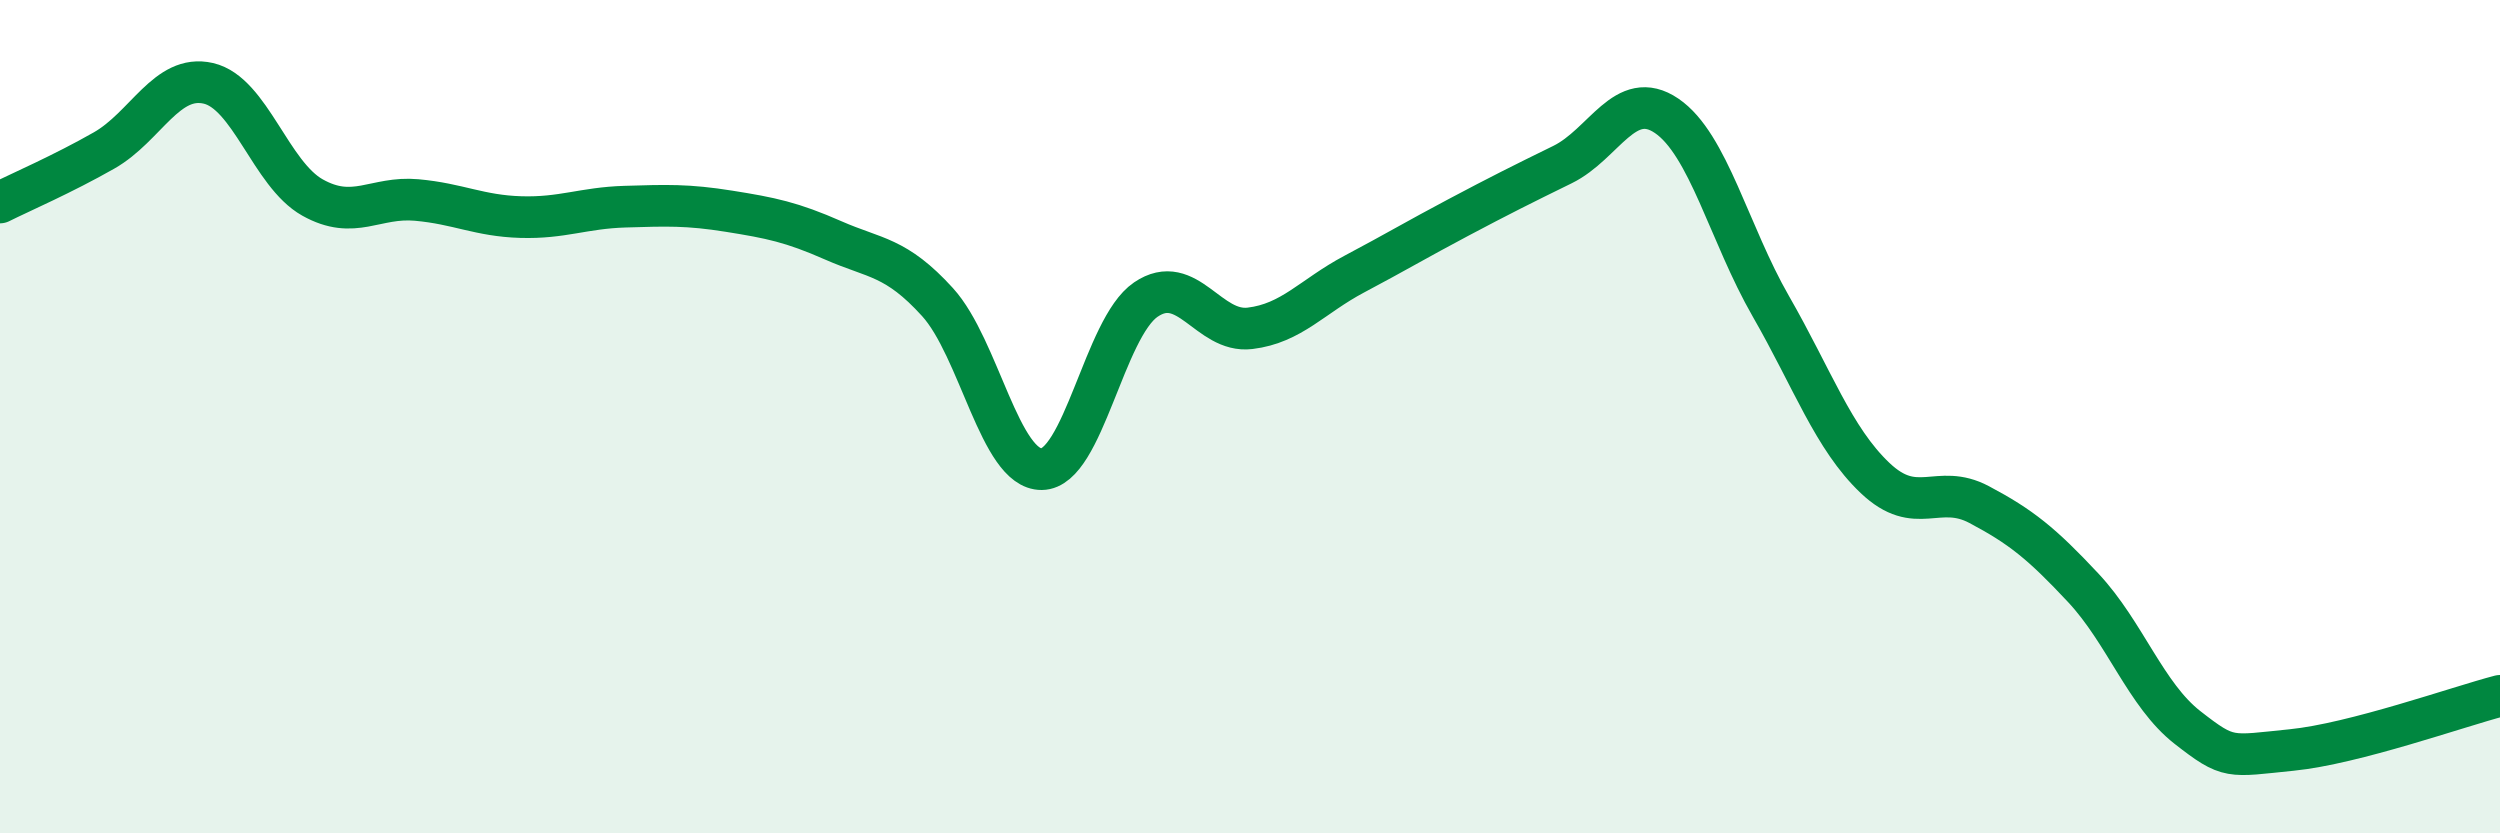 
    <svg width="60" height="20" viewBox="0 0 60 20" xmlns="http://www.w3.org/2000/svg">
      <path
        d="M 0,4.86 C 0.5,4.61 1.5,4.18 2.5,3.61 C 3.5,3.04 4,1.77 5,2 C 6,2.23 6.5,4.18 7.5,4.74 C 8.5,5.3 9,4.71 10,4.8 C 11,4.89 11.5,5.18 12.5,5.21 C 13.5,5.24 14,4.99 15,4.96 C 16,4.93 16.5,4.91 17.5,5.07 C 18.5,5.23 19,5.33 20,5.77 C 21,6.21 21.5,6.15 22.5,7.25 C 23.5,8.35 24,11.27 25,11.26 C 26,11.25 26.5,7.87 27.5,7.19 C 28.5,6.51 29,8 30,7.88 C 31,7.76 31.5,7.11 32.5,6.58 C 33.5,6.05 34,5.75 35,5.22 C 36,4.69 36.5,4.44 37.5,3.95 C 38.5,3.46 39,2.1 40,2.78 C 41,3.46 41.5,5.61 42.5,7.35 C 43.5,9.09 44,10.52 45,11.47 C 46,12.42 46.5,11.58 47.5,12.11 C 48.5,12.64 49,13.04 50,14.11 C 51,15.18 51.5,16.68 52.5,17.46 C 53.5,18.24 53.5,18.15 55,18 C 56.5,17.85 59,16.96 60,16.7L60 20L0 20Z"
        fill="#008740"
        opacity="0.1"
        stroke-linecap="round"
        stroke-linejoin="round"
      />
      <path
        d="M 0,4.86 C 0.5,4.61 1.5,4.18 2.5,3.61 C 3.5,3.04 4,1.77 5,2 C 6,2.23 6.5,4.18 7.5,4.74 C 8.5,5.3 9,4.71 10,4.8 C 11,4.89 11.5,5.18 12.5,5.21 C 13.5,5.24 14,4.99 15,4.96 C 16,4.93 16.5,4.91 17.5,5.07 C 18.5,5.23 19,5.33 20,5.77 C 21,6.21 21.5,6.15 22.5,7.25 C 23.5,8.35 24,11.27 25,11.26 C 26,11.25 26.5,7.87 27.5,7.19 C 28.5,6.51 29,8 30,7.88 C 31,7.76 31.5,7.11 32.5,6.58 C 33.5,6.05 34,5.75 35,5.22 C 36,4.69 36.5,4.44 37.5,3.95 C 38.5,3.46 39,2.1 40,2.78 C 41,3.46 41.5,5.61 42.5,7.35 C 43.5,9.09 44,10.52 45,11.47 C 46,12.42 46.5,11.58 47.5,12.11 C 48.5,12.64 49,13.04 50,14.11 C 51,15.18 51.5,16.68 52.5,17.46 C 53.5,18.24 53.5,18.15 55,18 C 56.5,17.85 59,16.96 60,16.7"
        stroke="#008740"
        stroke-width="1"
        fill="none"
        stroke-linecap="round"
        stroke-linejoin="round"
      />
    </svg>
  